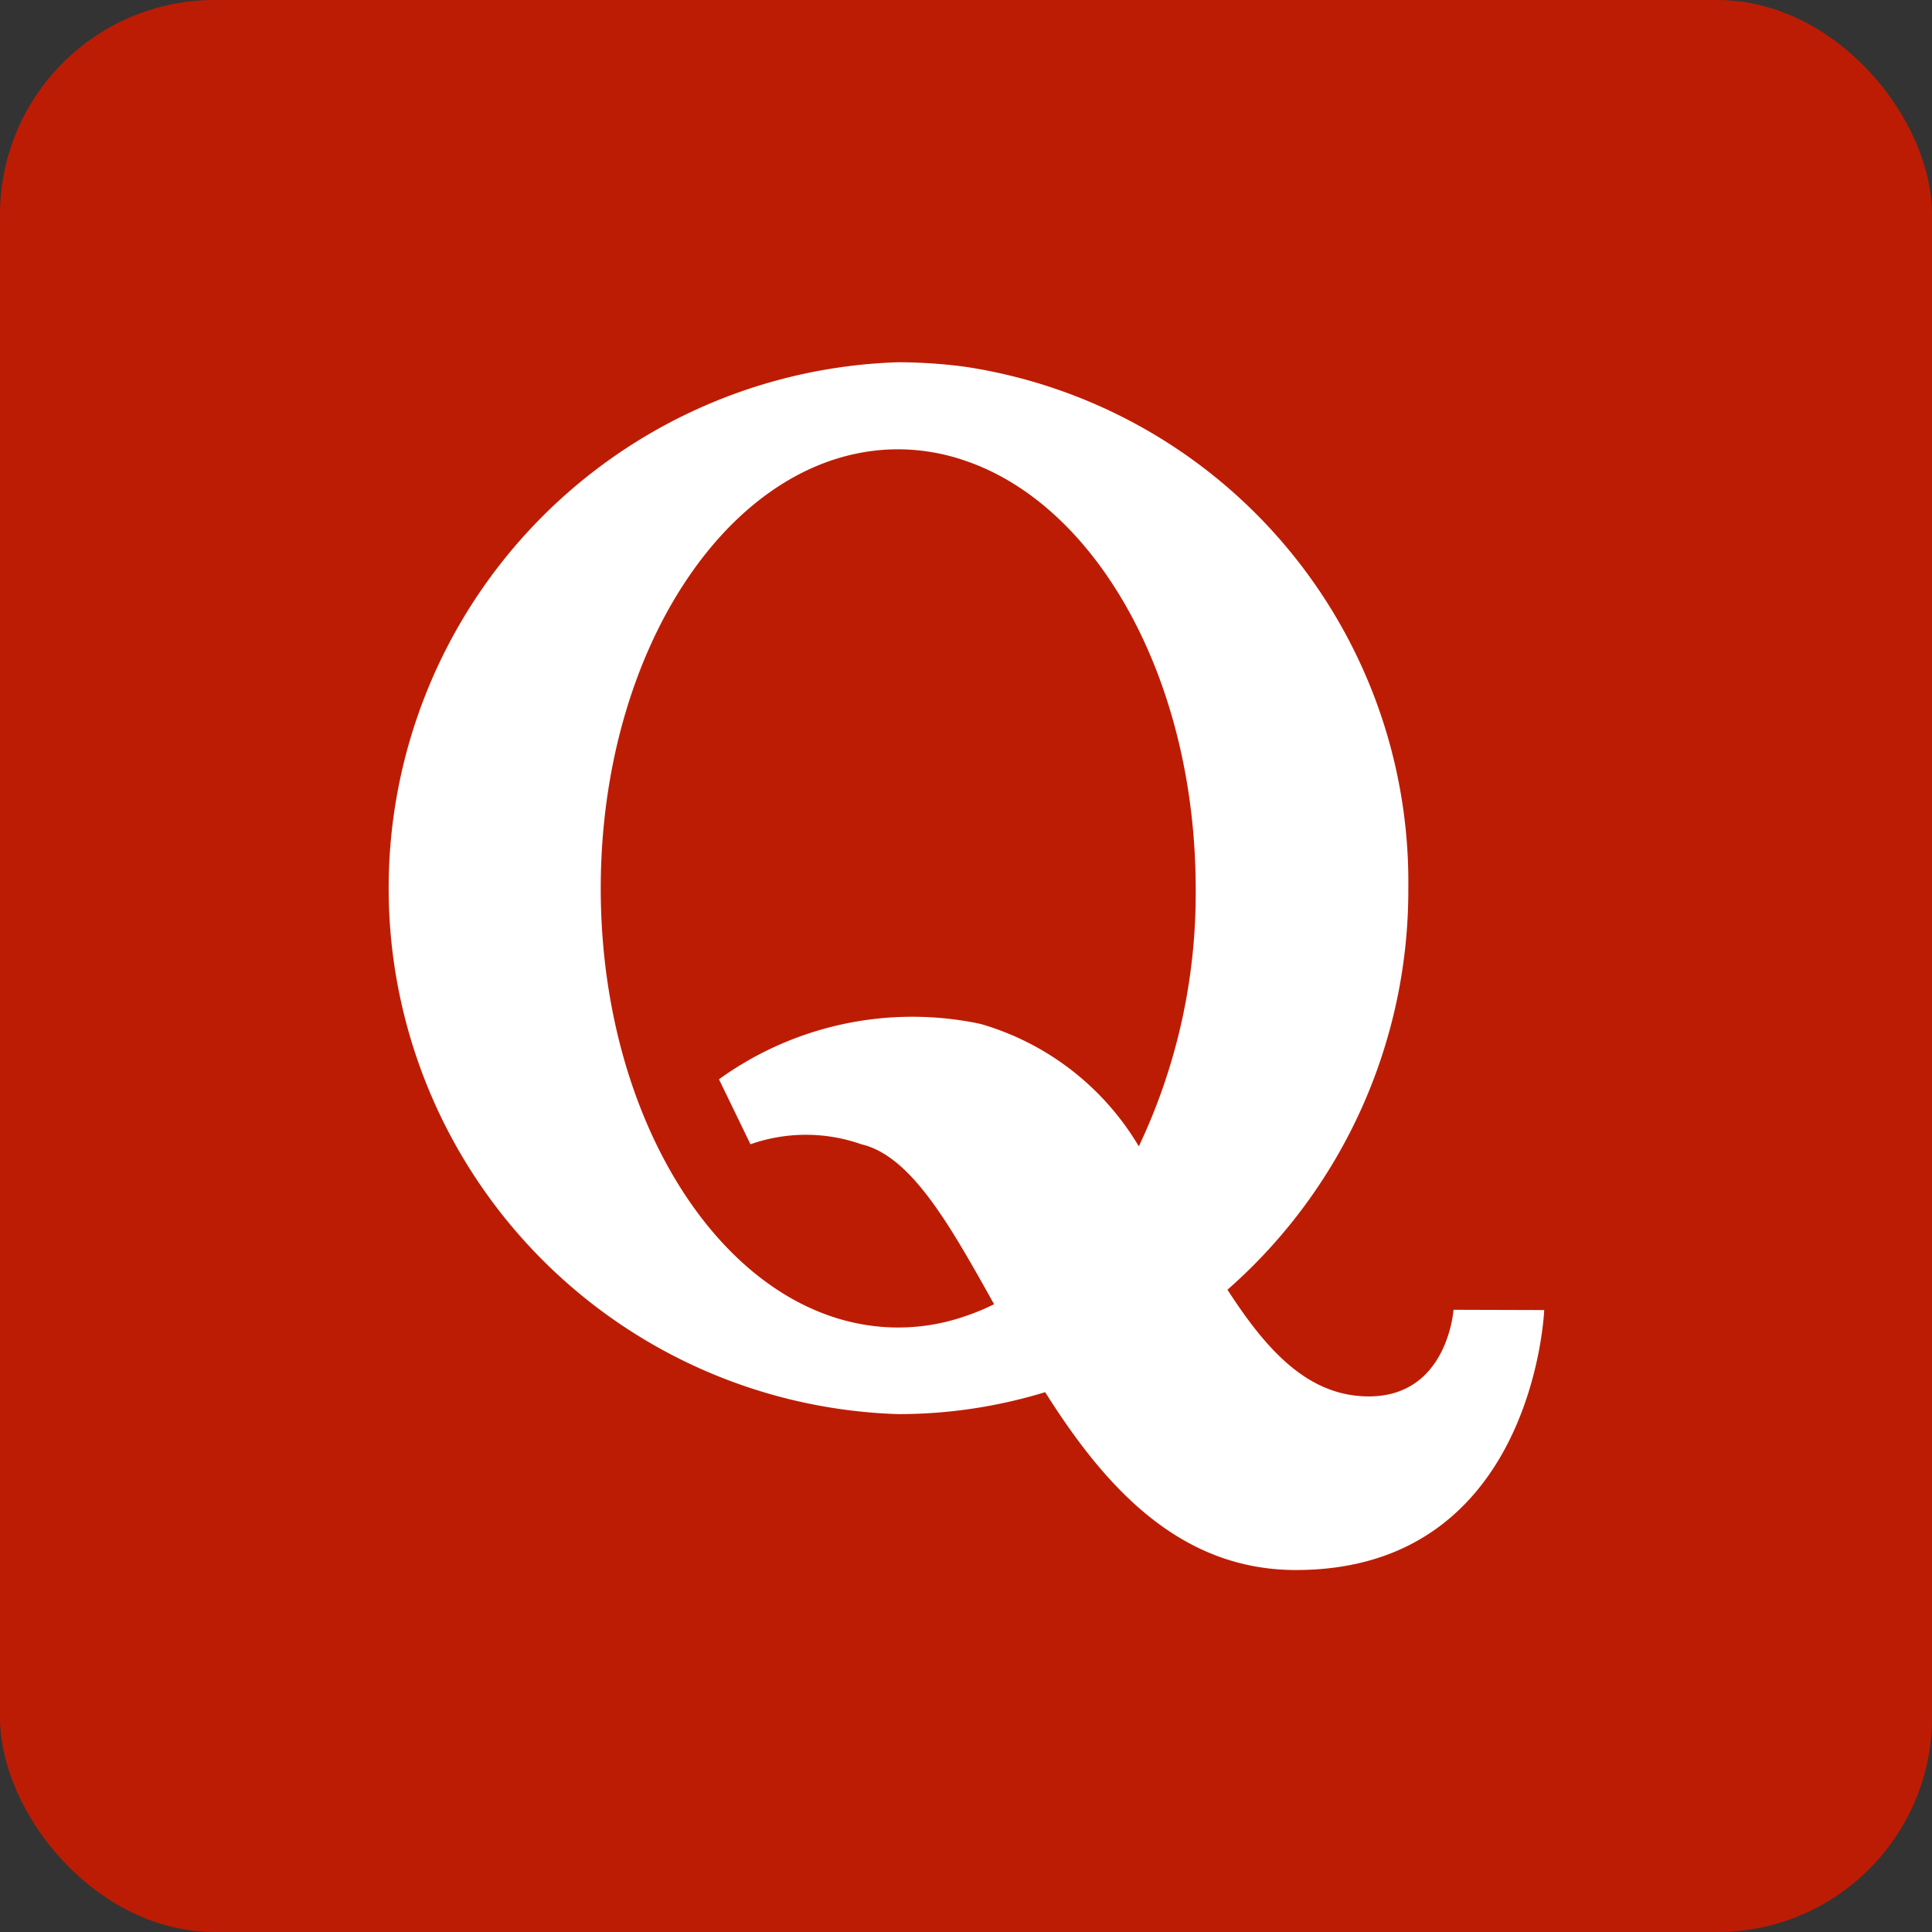 <svg xmlns="http://www.w3.org/2000/svg" xmlns:xlink="http://www.w3.org/1999/xlink" width="36" height="36" viewBox="0 0 36 36">
  <rect x="0" y="0" width="36" height="36" fill="#333333" stroke="none"/>
  <defs>
    <clipPath id="clip-path">
      <rect id="Rectangle_23943" data-name="Rectangle 23943" width="36" height="36" rx="4" transform="translate(284 86)" fill="#bd1c04"/>
    </clipPath>
  </defs>
  <g id="Mask_Group_119139" data-name="Mask Group 119139" transform="translate(-284 -86)" clip-path="url(#clip-path)">
    <g id="quora" transform="translate(284 86)">
      <g id="background">
        <rect id="Rectangle_23935" data-name="Rectangle 23935" width="36" height="36" rx="4" fill="#bd1c04"/>
      </g>
      <path id="icon" d="M55.187,50.656s-.108,1.614-1.577,1.614c-1.135,0-1.908-.863-2.635-1.988A9.9,9.9,0,0,0,54.345,42.8,9.709,9.709,0,0,0,46.1,33.086,9.561,9.561,0,0,0,44.837,33a9.805,9.805,0,0,0,0,19.6,9.335,9.335,0,0,0,2.741-.409c1.1,1.745,2.491,3.314,4.674,3.314,4.441,0,4.625-4.844,4.625-4.844Zm-5.864-3.046a5.06,5.06,0,0,0-2.943-2.279c-.094-.02-.184-.039-.276-.053A6.153,6.153,0,0,0,41.5,46.361l.587,1.211a3.105,3.105,0,0,1,2.066,0c.728.17,1.33,1,1.953,2.064.17.29.344.6.52.916a4.091,4.091,0,0,1-.52.217,3.8,3.8,0,0,1-1.266.217c-3.068,0-5.543-3.665-5.543-8.182s2.481-8.182,5.543-8.182a3.845,3.845,0,0,1,1.266.219c2.455.845,4.277,4.091,4.277,7.977A11,11,0,0,1,49.323,47.611Z" transform="translate(-28.103 -26.25)" fill="#fff"/>
    </g>
  </g>
</svg>

